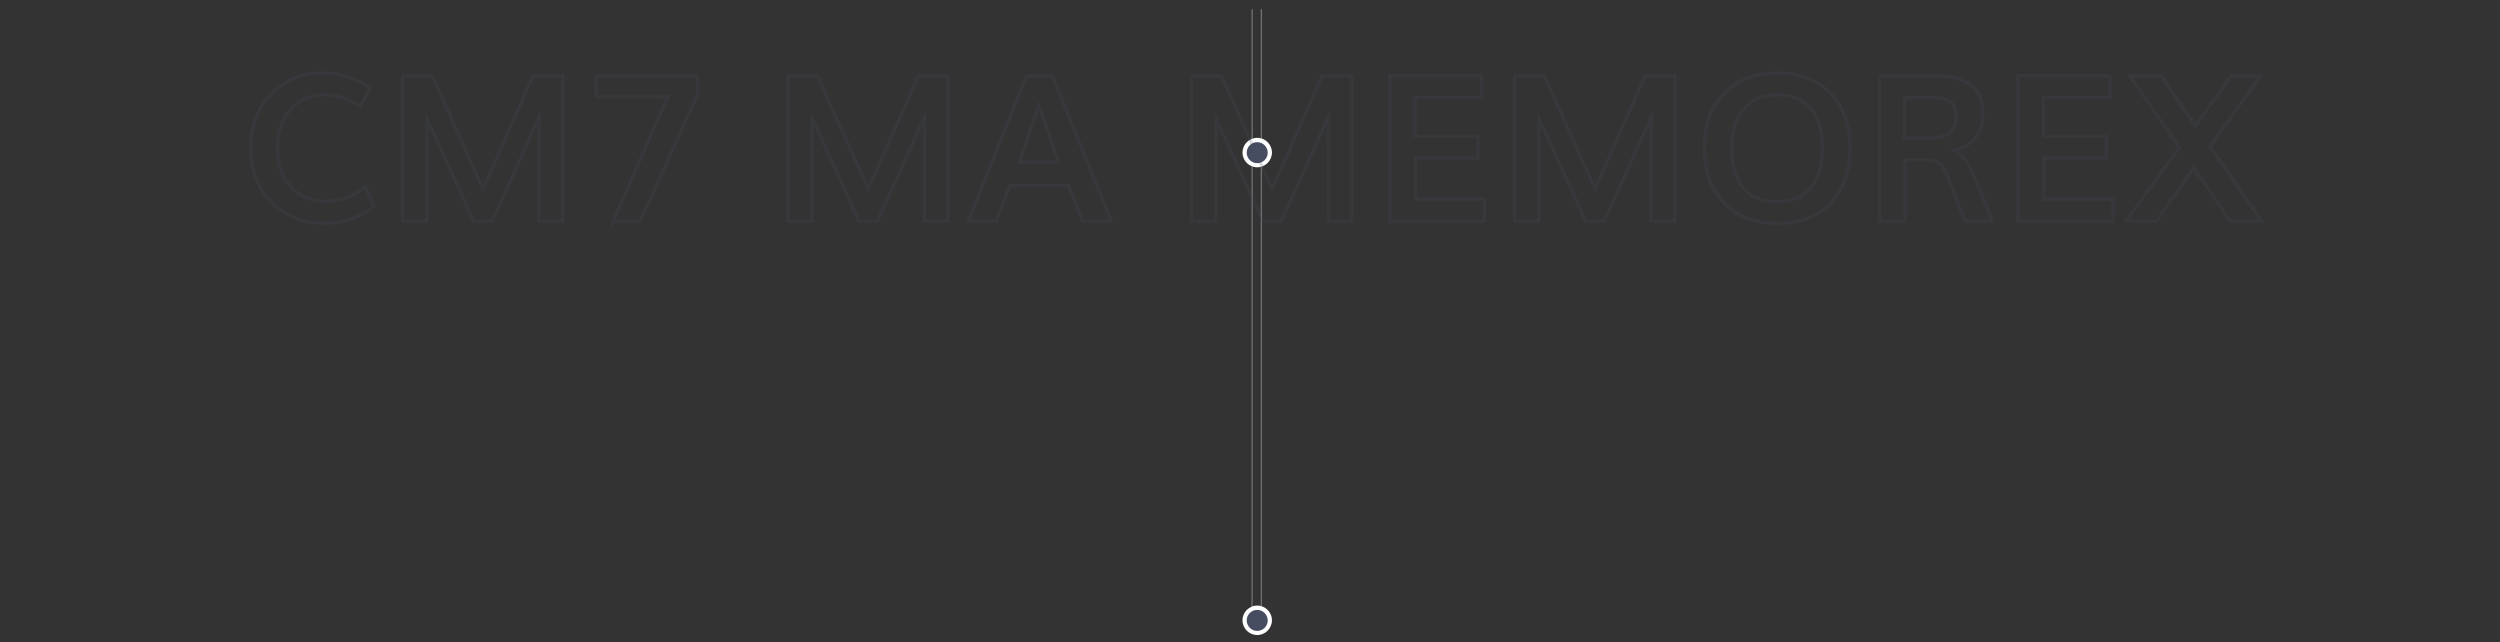 <?xml version="1.0" encoding="utf-8"?>
<!-- Generator: Adobe Illustrator 25.2.3, SVG Export Plug-In . SVG Version: 6.00 Build 0)  -->
<svg version="1.1" id="Capa_1" xmlns="http://www.w3.org/2000/svg" xmlns:xlink="http://www.w3.org/1999/xlink" x="0px" y="0px"
	 viewBox="0 0 2664.4 684.3" style="enable-background:new 0 0 2664.4 684.3;" xml:space="preserve">
<rect x="0" y="0" width="2664.4" height="684.3" fill="#333333" stroke="none"/>
<style type="text/css">
	.st0{fill:#808080;}
	.st1{fill:#474D60;}
	.st2{fill:#FFFFFF;}
	.st3{fill:none;}
	.st4{opacity:0.2;}
	.st5{fill:none;stroke:#474D60;stroke-width:3.404;stroke-miterlimit:10;}
</style>
<rect x="1343.7" y="9.8" class="st0" width="1.1" height="638"/>
<rect x="1333.9" y="9.8" class="st0" width="1.1" height="638"/>
<path class="st1" d="M1352.8,162.7c0,7.4-6,13.4-13.4,13.4c-7.4,0-13.4-6-13.4-13.4c0-7.4,6-13.4,13.4-13.4
	C1346.8,149.3,1352.8,155.3,1352.8,162.7"/>
<path class="st2" d="M1339.9,178.3c-8.6,0-15.7-7-15.7-15.7c0-8.6,7-15.7,15.7-15.7c8.6,0,15.7,7,15.7,15.7
	C1355.5,171.3,1348.5,178.3,1339.9,178.3 M1339.9,151.5c-6.2,0-11.2,5-11.2,11.2c0,6.2,5,11.2,11.2,11.2c6.2,0,11.2-5,11.2-11.2
	C1351,156.5,1346,151.5,1339.9,151.5"/>
<path class="st1" d="M1352.8,661.2c0,7.4-6,13.4-13.4,13.4c-7.4,0-13.4-6-13.4-13.4c0-7.4,6-13.4,13.4-13.4
	C1346.8,647.8,1352.8,653.8,1352.8,661.2"/>
<path class="st2" d="M1339.9,676.8c-8.6,0-15.7-7-15.7-15.7c0-8.6,7-15.7,15.7-15.7c8.6,0,15.7,7,15.7,15.7
	C1355.5,669.8,1348.5,676.8,1339.9,676.8 M1339.9,650c-6.2,0-11.2,5-11.2,11.2c0,6.2,5,11.2,11.2,11.2c6.2,0,11.2-5,11.2-11.2
	C1351,655,1346,650,1339.9,650"/>
<rect x="412.7" class="st3" width="1853.4" height="684.3"/>
<rect x="412.7" class="st3" width="1853.4" height="684.3"/>
<g class="st4">
	<path class="st5" d="M344.8,238c-10.2,0-19.9-1.8-29.1-5.3c-9.2-3.5-17.4-8.5-24.7-15.1c-7.2-6.5-13-14.9-17.3-25.2
		c-4.3-10.2-6.4-21.6-6.4-34.2c0-10.5,1.4-20.2,4.3-29.1c2.9-8.9,6.8-16.5,11.6-22.7c4.9-6.2,10.6-11.5,17-15.9
		c6.5-4.4,13.3-7.6,20.4-9.7c7.2-2.1,14.5-3.1,22-3.1c20.3,0,37.5,5.6,51.7,16.7l-10.5,18.8c-11.8-8.2-24.8-12.2-38.9-12.2
		c-6.6,0-12.9,1.3-18.8,3.9c-5.9,2.6-11.2,6.3-15.7,11.1c-4.5,4.7-8.2,10.7-10.8,18c-2.7,7.2-4,15.2-4,23.8
		c0,17.1,4.8,30.8,14.5,41.2c9.6,10.4,21.8,15.5,36.6,15.5c15.5,0,29.8-5.2,42.8-15.6l9,21.4C383.4,232.1,365.5,238,344.8,238z"/>
	<path class="st5" d="M428.9,235.6V80.7h31.7c2.2,4.9,10,22.2,23.3,52c13.4,29.8,23.6,52.5,30.8,68.2c5.5-11.8,11.1-24.3,16.9-37.3
		c5.8-13,12.4-28.1,20-45.4s13.1-29.7,16.5-37.5h31.7v154.9h-25.3V125c-3.8,8.2-20.4,45-49.9,110.6h-19.9
		c-3.7-8.1-8.9-19.6-15.5-34.4c-6.7-14.9-12.8-28.3-18.3-40.4c-5.5-12.1-10.8-23.4-16-34v108.8H428.9z"/>
	<path class="st5" d="M653.3,235.6L712,102.9h-76.5V80.7h107.8v20.6l-60.9,134.2H653.3z"/>
	<path class="st5" d="M839.5,235.6V80.7h31.7c2.2,4.9,10,22.2,23.3,52c13.4,29.8,23.6,52.5,30.8,68.2c5.5-11.8,11.1-24.3,16.9-37.3
		c5.8-13,12.4-28.1,20-45.4c7.6-17.2,13.1-29.7,16.5-37.5h31.7v154.9h-25.3V125c-3.8,8.2-20.4,45-49.9,110.6h-19.9
		c-3.7-8.1-8.9-19.6-15.5-34.4c-6.7-14.9-12.8-28.3-18.3-40.4c-5.5-12.1-10.8-23.4-16-34v108.8H839.5z"/>
	<path class="st5" d="M1031.9,235.6l62.2-154.9h27.4l62.8,154.9h-30.5l-15-37.8h-62.5l-14.7,37.8H1031.9z M1086.4,172.6h41.5
		c-8.2-24.2-15-44.3-20.5-60.3C1102.7,125.7,1095.7,145.8,1086.4,172.6z"/>
	<path class="st5" d="M1269.9,235.6V80.7h31.7c2.2,4.9,10,22.2,23.3,52c13.4,29.8,23.6,52.5,30.8,68.2c5.5-11.8,11.1-24.3,16.9-37.3
		c5.8-13,12.4-28.1,20-45.4s13.1-29.7,16.5-37.5h31.7v154.9h-25.3V125c-3.8,8.2-20.4,45-49.9,110.6h-19.9
		c-3.7-8.1-8.9-19.6-15.5-34.4c-6.7-14.9-12.8-28.3-18.3-40.4c-5.5-12.1-10.8-23.4-16-34v108.8H1269.9z"/>
	<path class="st5" d="M1481.2,235.6V80.7h97.8v23.2h-70.7v41.4h66.9v23.3h-66.6v43.8h73.5v23.2H1481.2z"/>
	<path class="st5" d="M1614.1,235.6V80.7h31.7c2.2,4.9,10,22.2,23.3,52c13.4,29.8,23.6,52.5,30.8,68.2c5.5-11.8,11.1-24.3,16.9-37.3
		c5.8-13,12.4-28.1,20-45.4c7.6-17.2,13.1-29.7,16.5-37.5h31.7v154.9h-25.3V125c-3.8,8.2-20.4,45-49.9,110.6h-19.9
		c-3.7-8.1-8.9-19.6-15.5-34.4c-6.7-14.9-12.8-28.3-18.3-40.4c-5.5-12.1-10.8-23.4-16-34v108.8H1614.1z"/>
	<path class="st5" d="M1894.6,238.1c-24.2,0-43.2-7.3-57.2-21.9c-13.9-14.6-20.9-34.2-20.9-58.8c0-24,7-43.2,21-57.8
		c14-14.5,33.1-21.8,57.4-21.8c23.5,0,42.1,7.2,56,21.8c13.9,14.5,20.8,33.8,20.8,57.8c0,24.7-6.8,44.3-20.5,58.8
		C1937.5,230.8,1918.6,238.1,1894.6,238.1z M1893.9,215c15.8,0,27.8-5,36.1-14.9c8.2-10,12.3-24.2,12.3-42.6
		c0-17.9-4.1-31.8-12.3-41.6c-8.2-9.9-20.1-14.8-35.6-14.8c-15.7,0-27.7,4.9-36.1,14.8s-12.6,23.8-12.6,41.6
		c0,18.5,4.1,32.7,12.2,42.7C1866,210,1878,215,1893.9,215z"/>
	<path class="st5" d="M2003.2,235.6V80.7h55.8c8.5,0,15.9,0.6,22.1,1.9c6.2,1.3,11.8,3.5,16.9,6.5c5,3.1,8.8,7.5,11.4,13.2
		c2.6,5.7,3.8,12.7,3.8,21.1c0,8.7-2.6,16.4-7.8,23.1c-5.2,6.7-13,11.2-23.4,13.6c9.3,5.2,16.1,13.3,20.5,24.3l21,51.2h-29.3
		l-17.8-46.1c-2.9-7.6-6.1-12.7-9.5-15.4c-3.4-2.7-8.5-4-15.4-4h-21.4v65.5H2003.2z M2029.9,147.2h25.8c19.3,0,28.9-7.5,28.9-22.4
		c0-8.2-2-13.7-6.1-16.5s-10.7-4.3-20-4.3h-28.7V147.2z"/>
	<path class="st5" d="M2150.8,235.6V80.7h97.8v23.2h-70.7v41.4h66.9v23.3h-66.6v43.8h73.5v23.2H2150.8z"/>
	<path class="st5" d="M2265.8,235.6l56.9-78.3l-52.9-76.6h33.7l36.2,53.6l38.2-53.6h31.4l-54,75.4l55.1,79.5h-33.6l-38.6-56.6
		l-40,56.6H2265.8z"/>
</g>
</svg>
